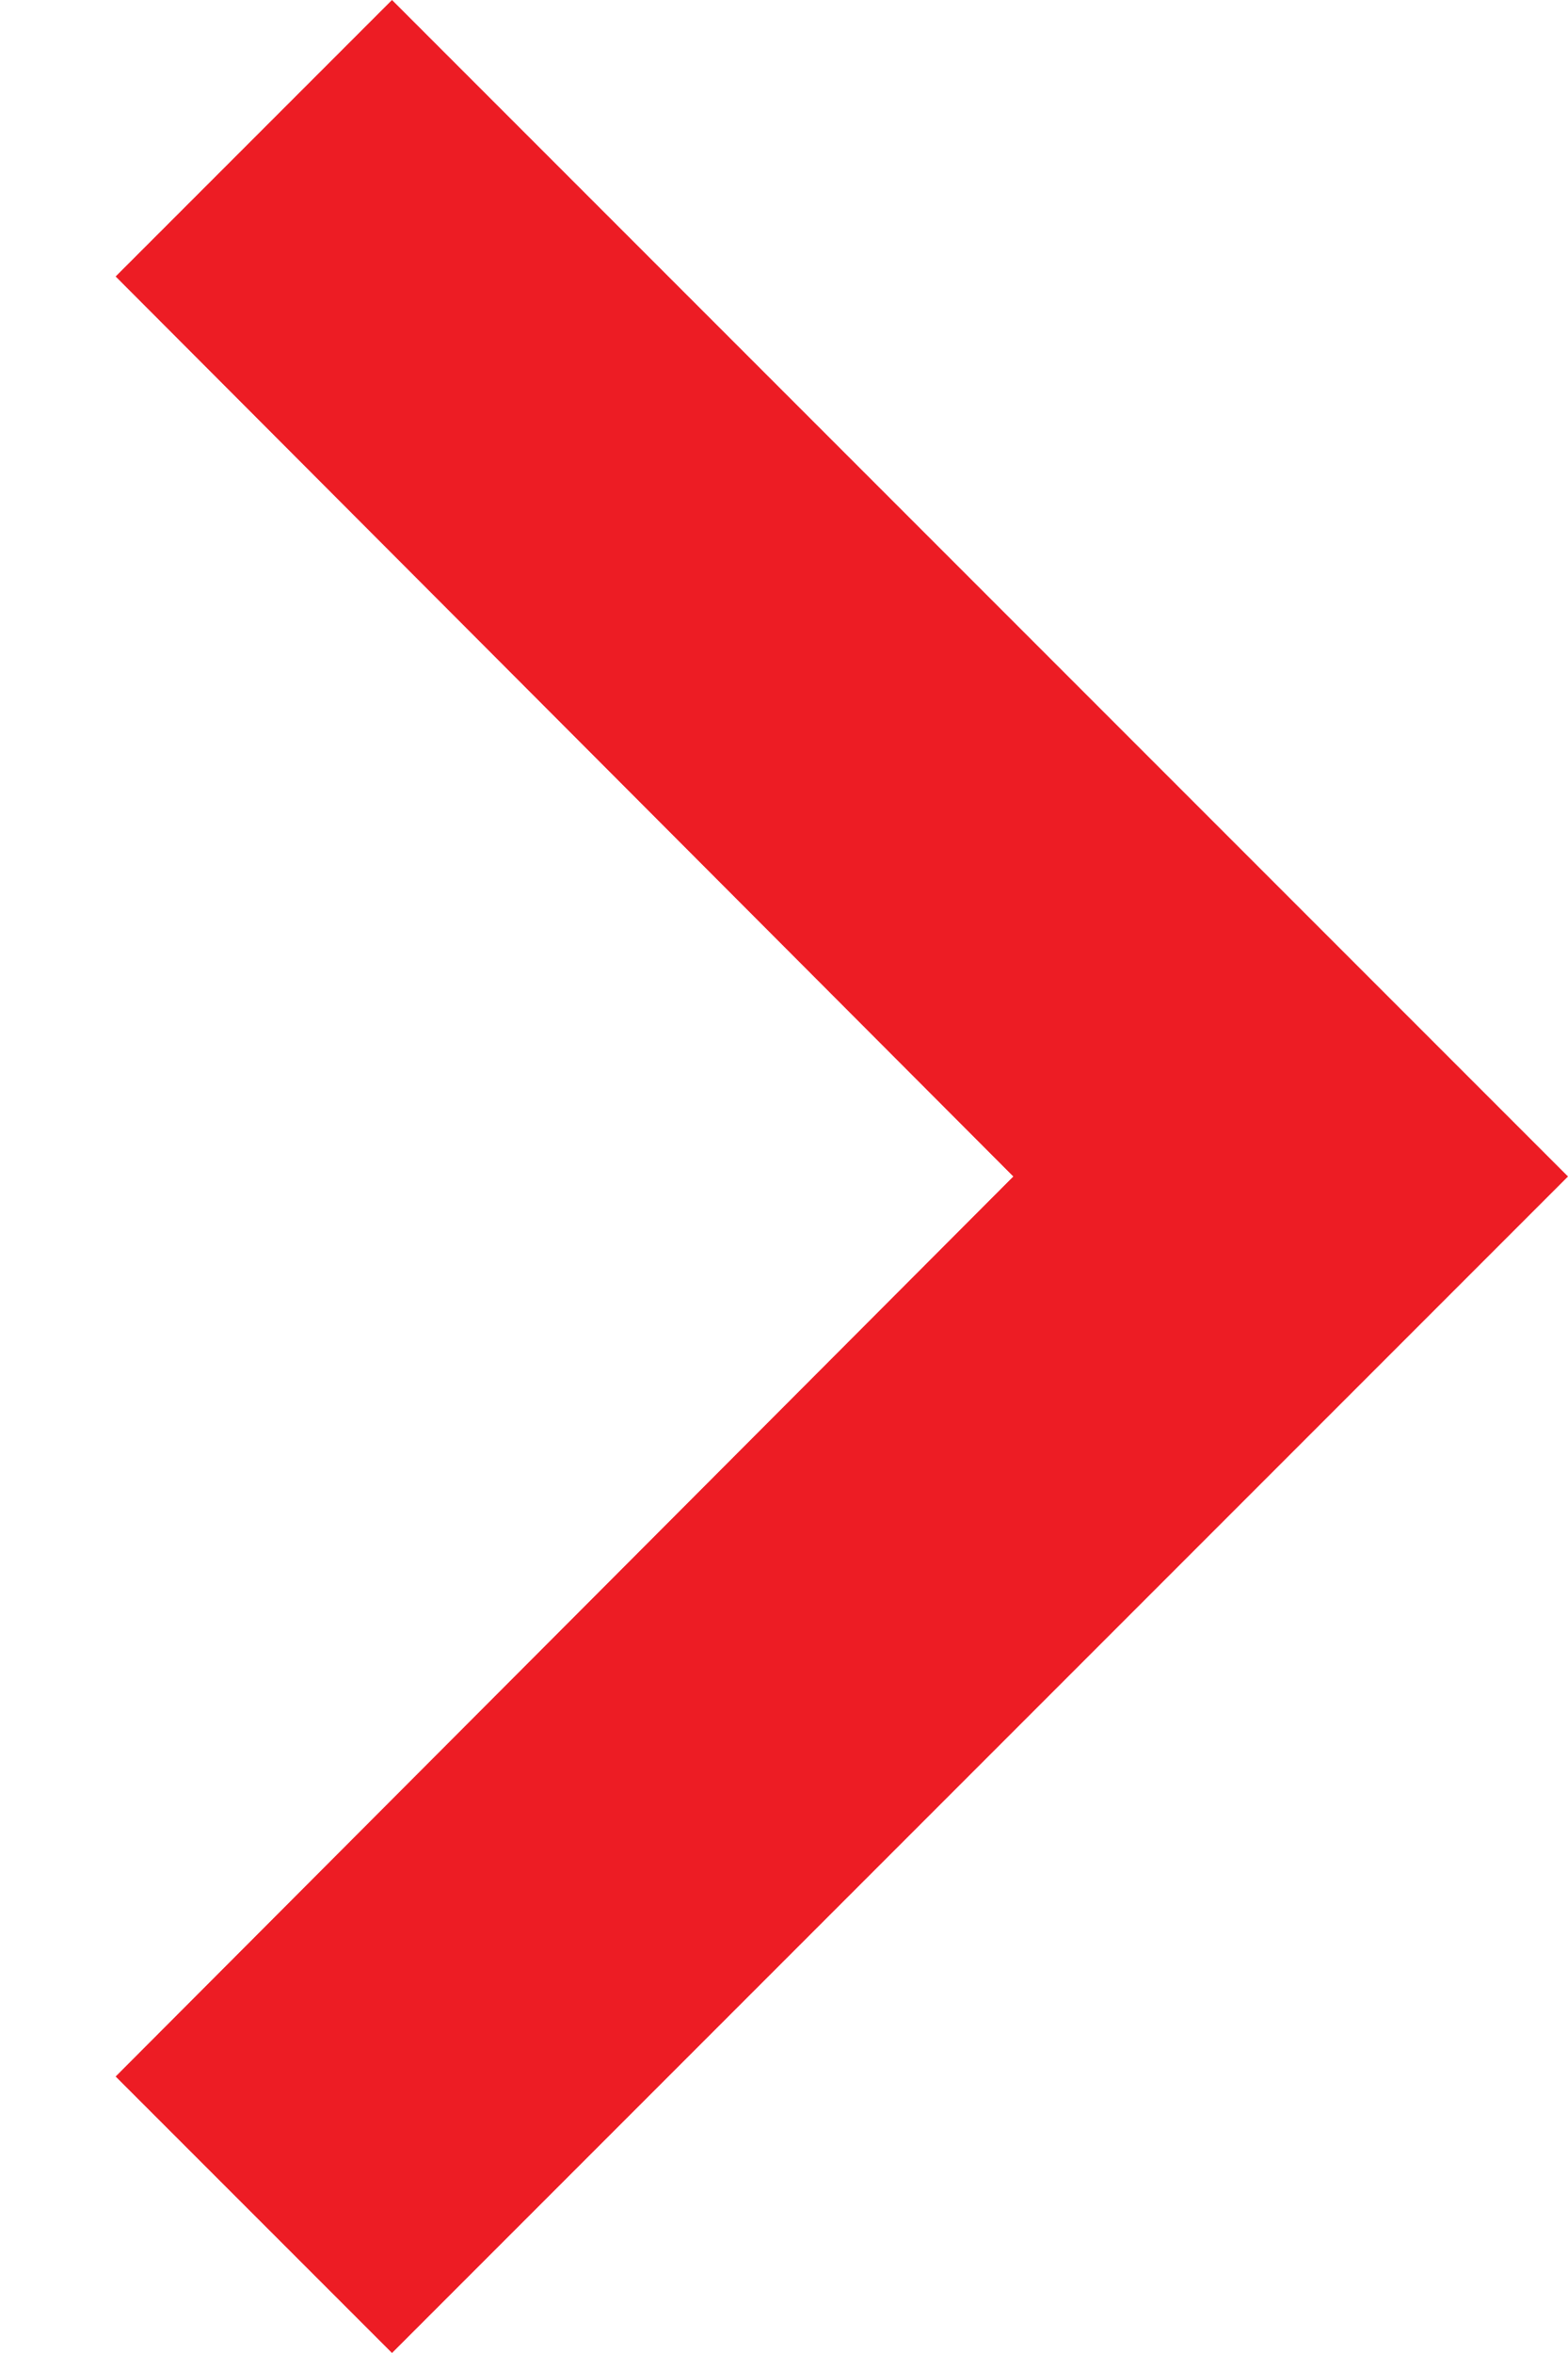 <svg xmlns="http://www.w3.org/2000/svg" xmlns:xlink="http://www.w3.org/1999/xlink" width="8" height="12" viewBox="0 0 8 12"><defs><path id="xoqra" d="M710 905l-1.41 1.41 4.58 4.59-4.58 4.59L710 917l6-6z"/></defs><g><g transform="translate(-708 -905)"><use fill="#ed1c24" xlink:href="#xoqra"/></g></g></svg>